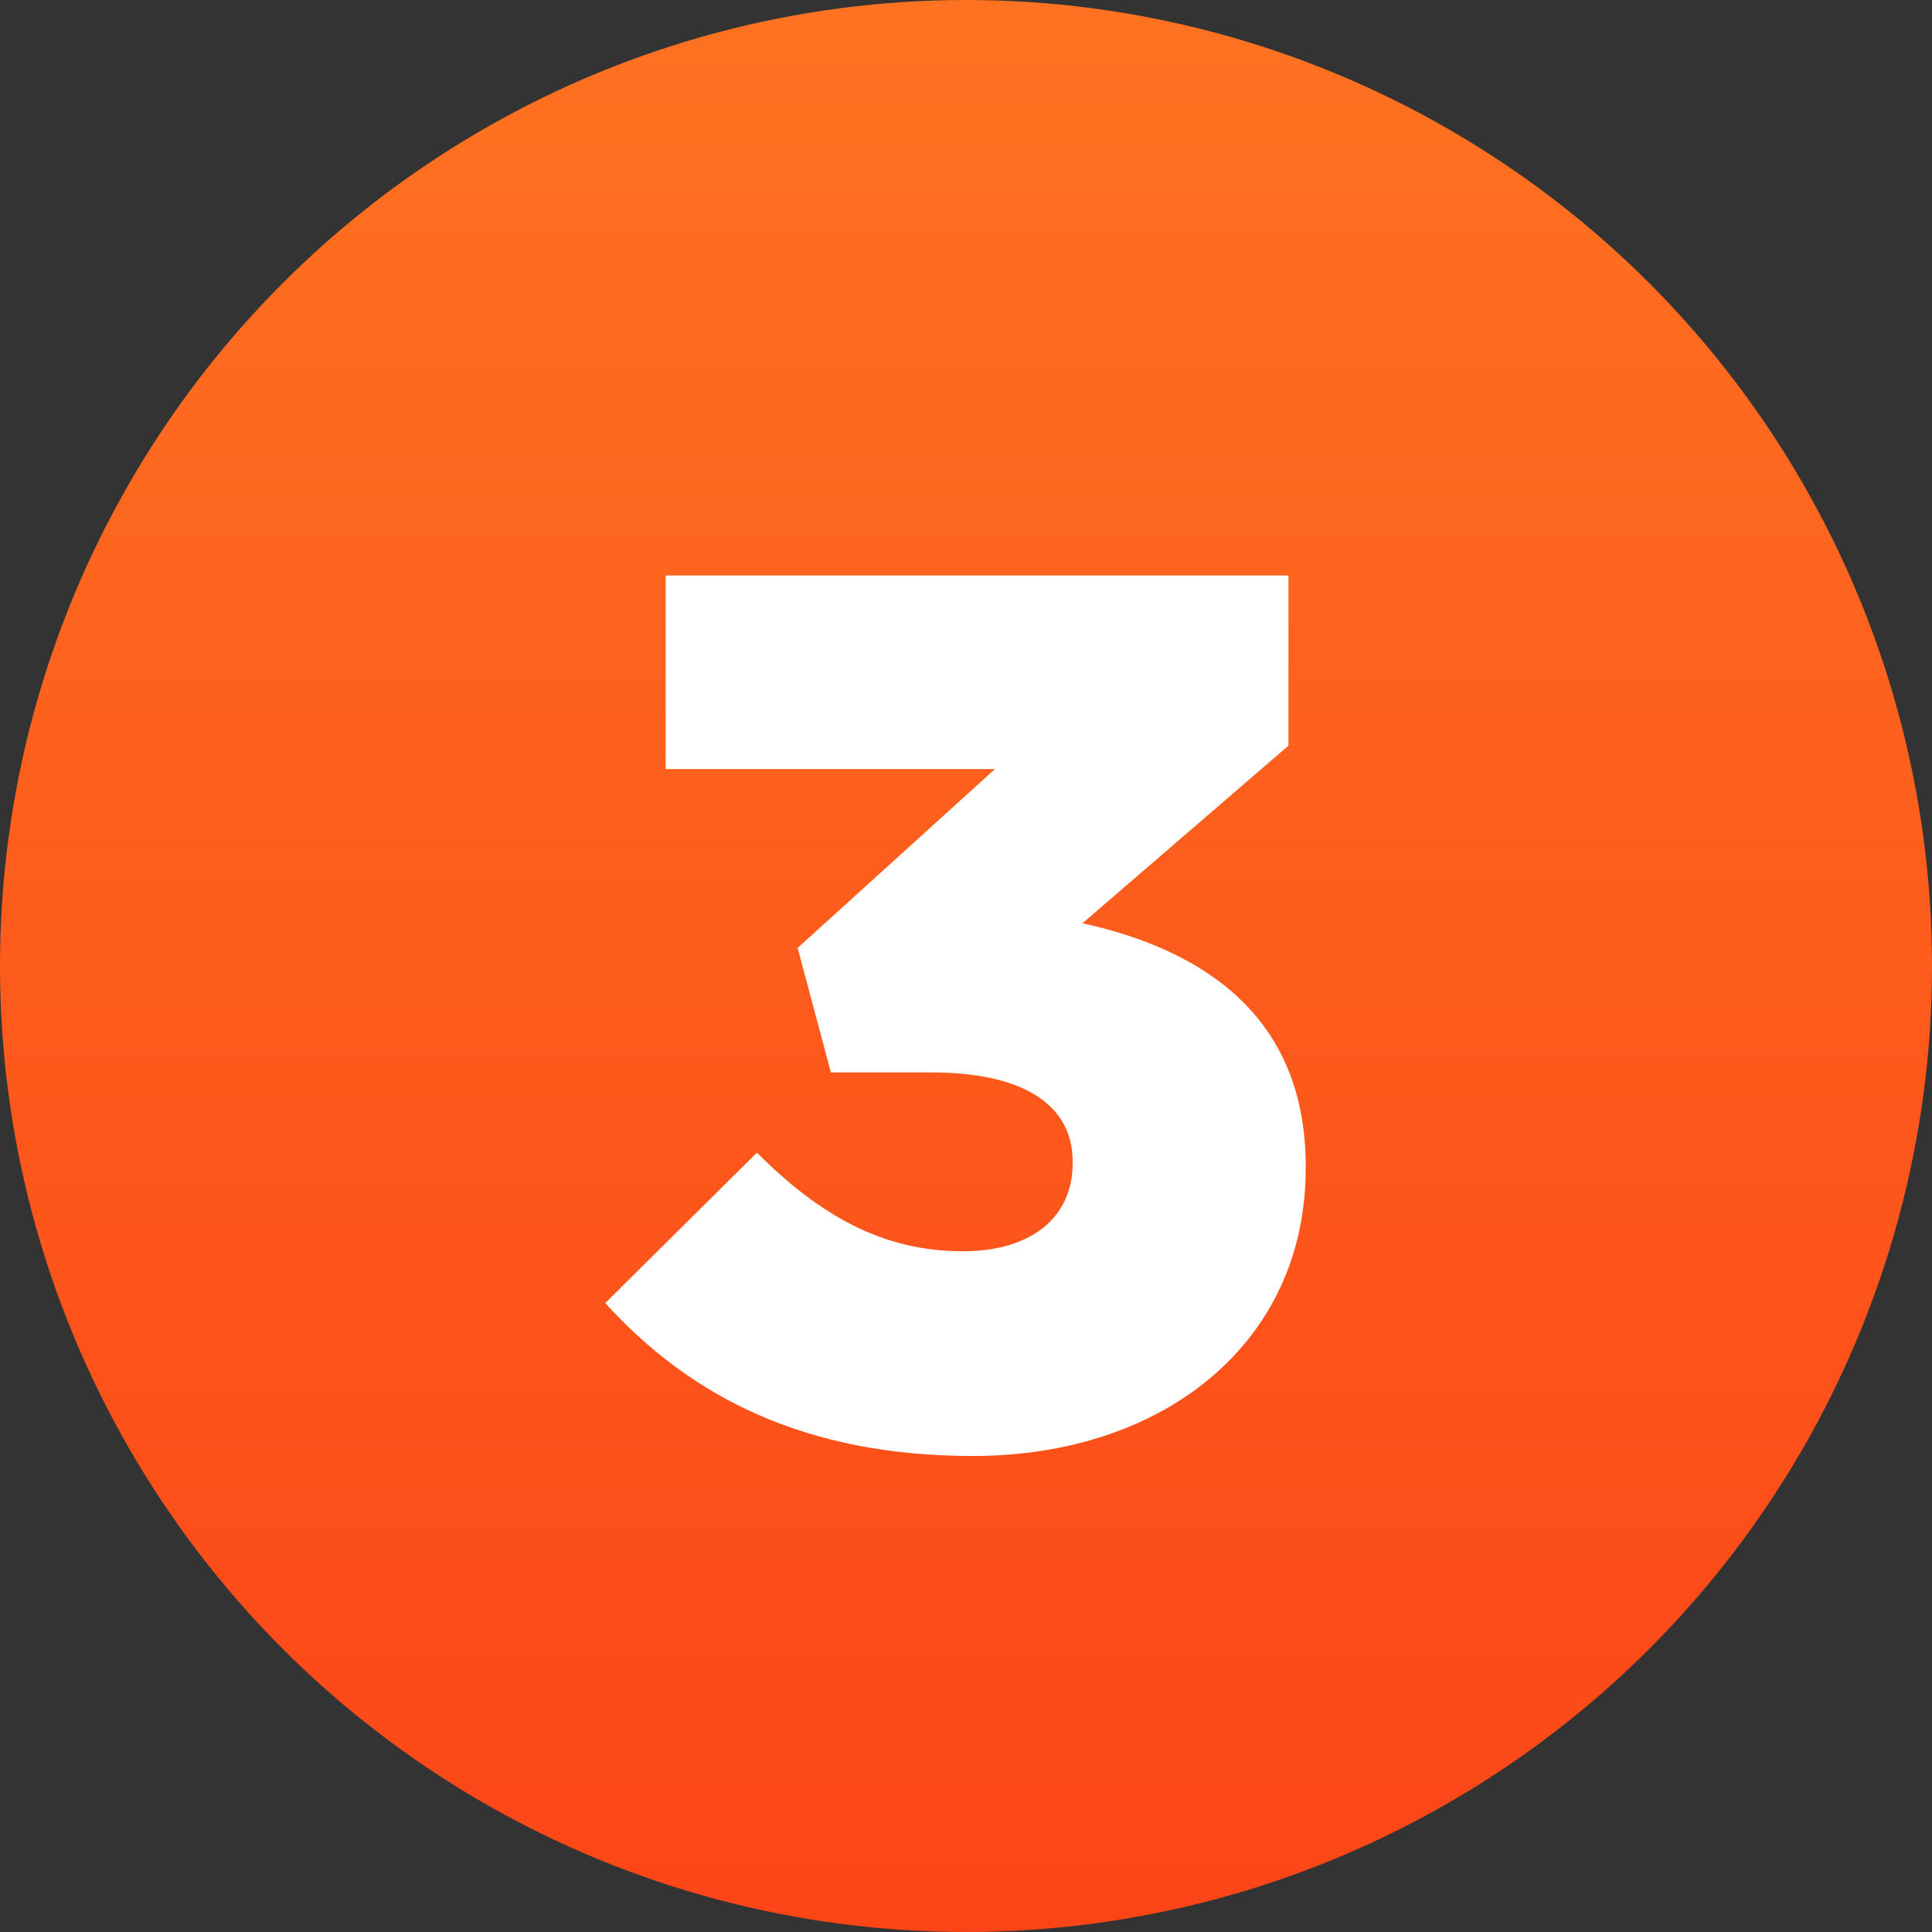 <svg width="47" height="47" viewBox="0 0 47 47" fill="none" xmlns="http://www.w3.org/2000/svg">
<rect x="0" y="0" width="47" height="47" fill="#333333" stroke="none"/>
<circle cx="23.5" cy="23.5" r="23.5" fill="url(#paint0_linear_22_285)"/>
<path d="M23.664 35.42C19.584 35.42 16.794 33.98 14.724 31.7L18.414 28.04C19.944 29.57 21.474 30.44 23.424 30.44C25.104 30.44 26.094 29.6 26.094 28.31V28.25C26.094 26.9 24.924 26.09 22.674 26.09H20.214L19.404 23.06L24.204 18.71H16.194V14H31.344V18.14L26.334 22.46C29.334 23.12 31.764 24.77 31.764 28.37V28.43C31.764 32.66 28.314 35.42 23.664 35.42Z" fill="white"/>
<defs>
<linearGradient id="paint0_linear_22_285" x1="23.5" y1="0" x2="23.5" y2="47" gradientUnits="userSpaceOnUse">
<stop stop-color="#FE7221"/>
<stop offset="1" stop-color="#FC4517"/>
</linearGradient>
</defs>
</svg>
